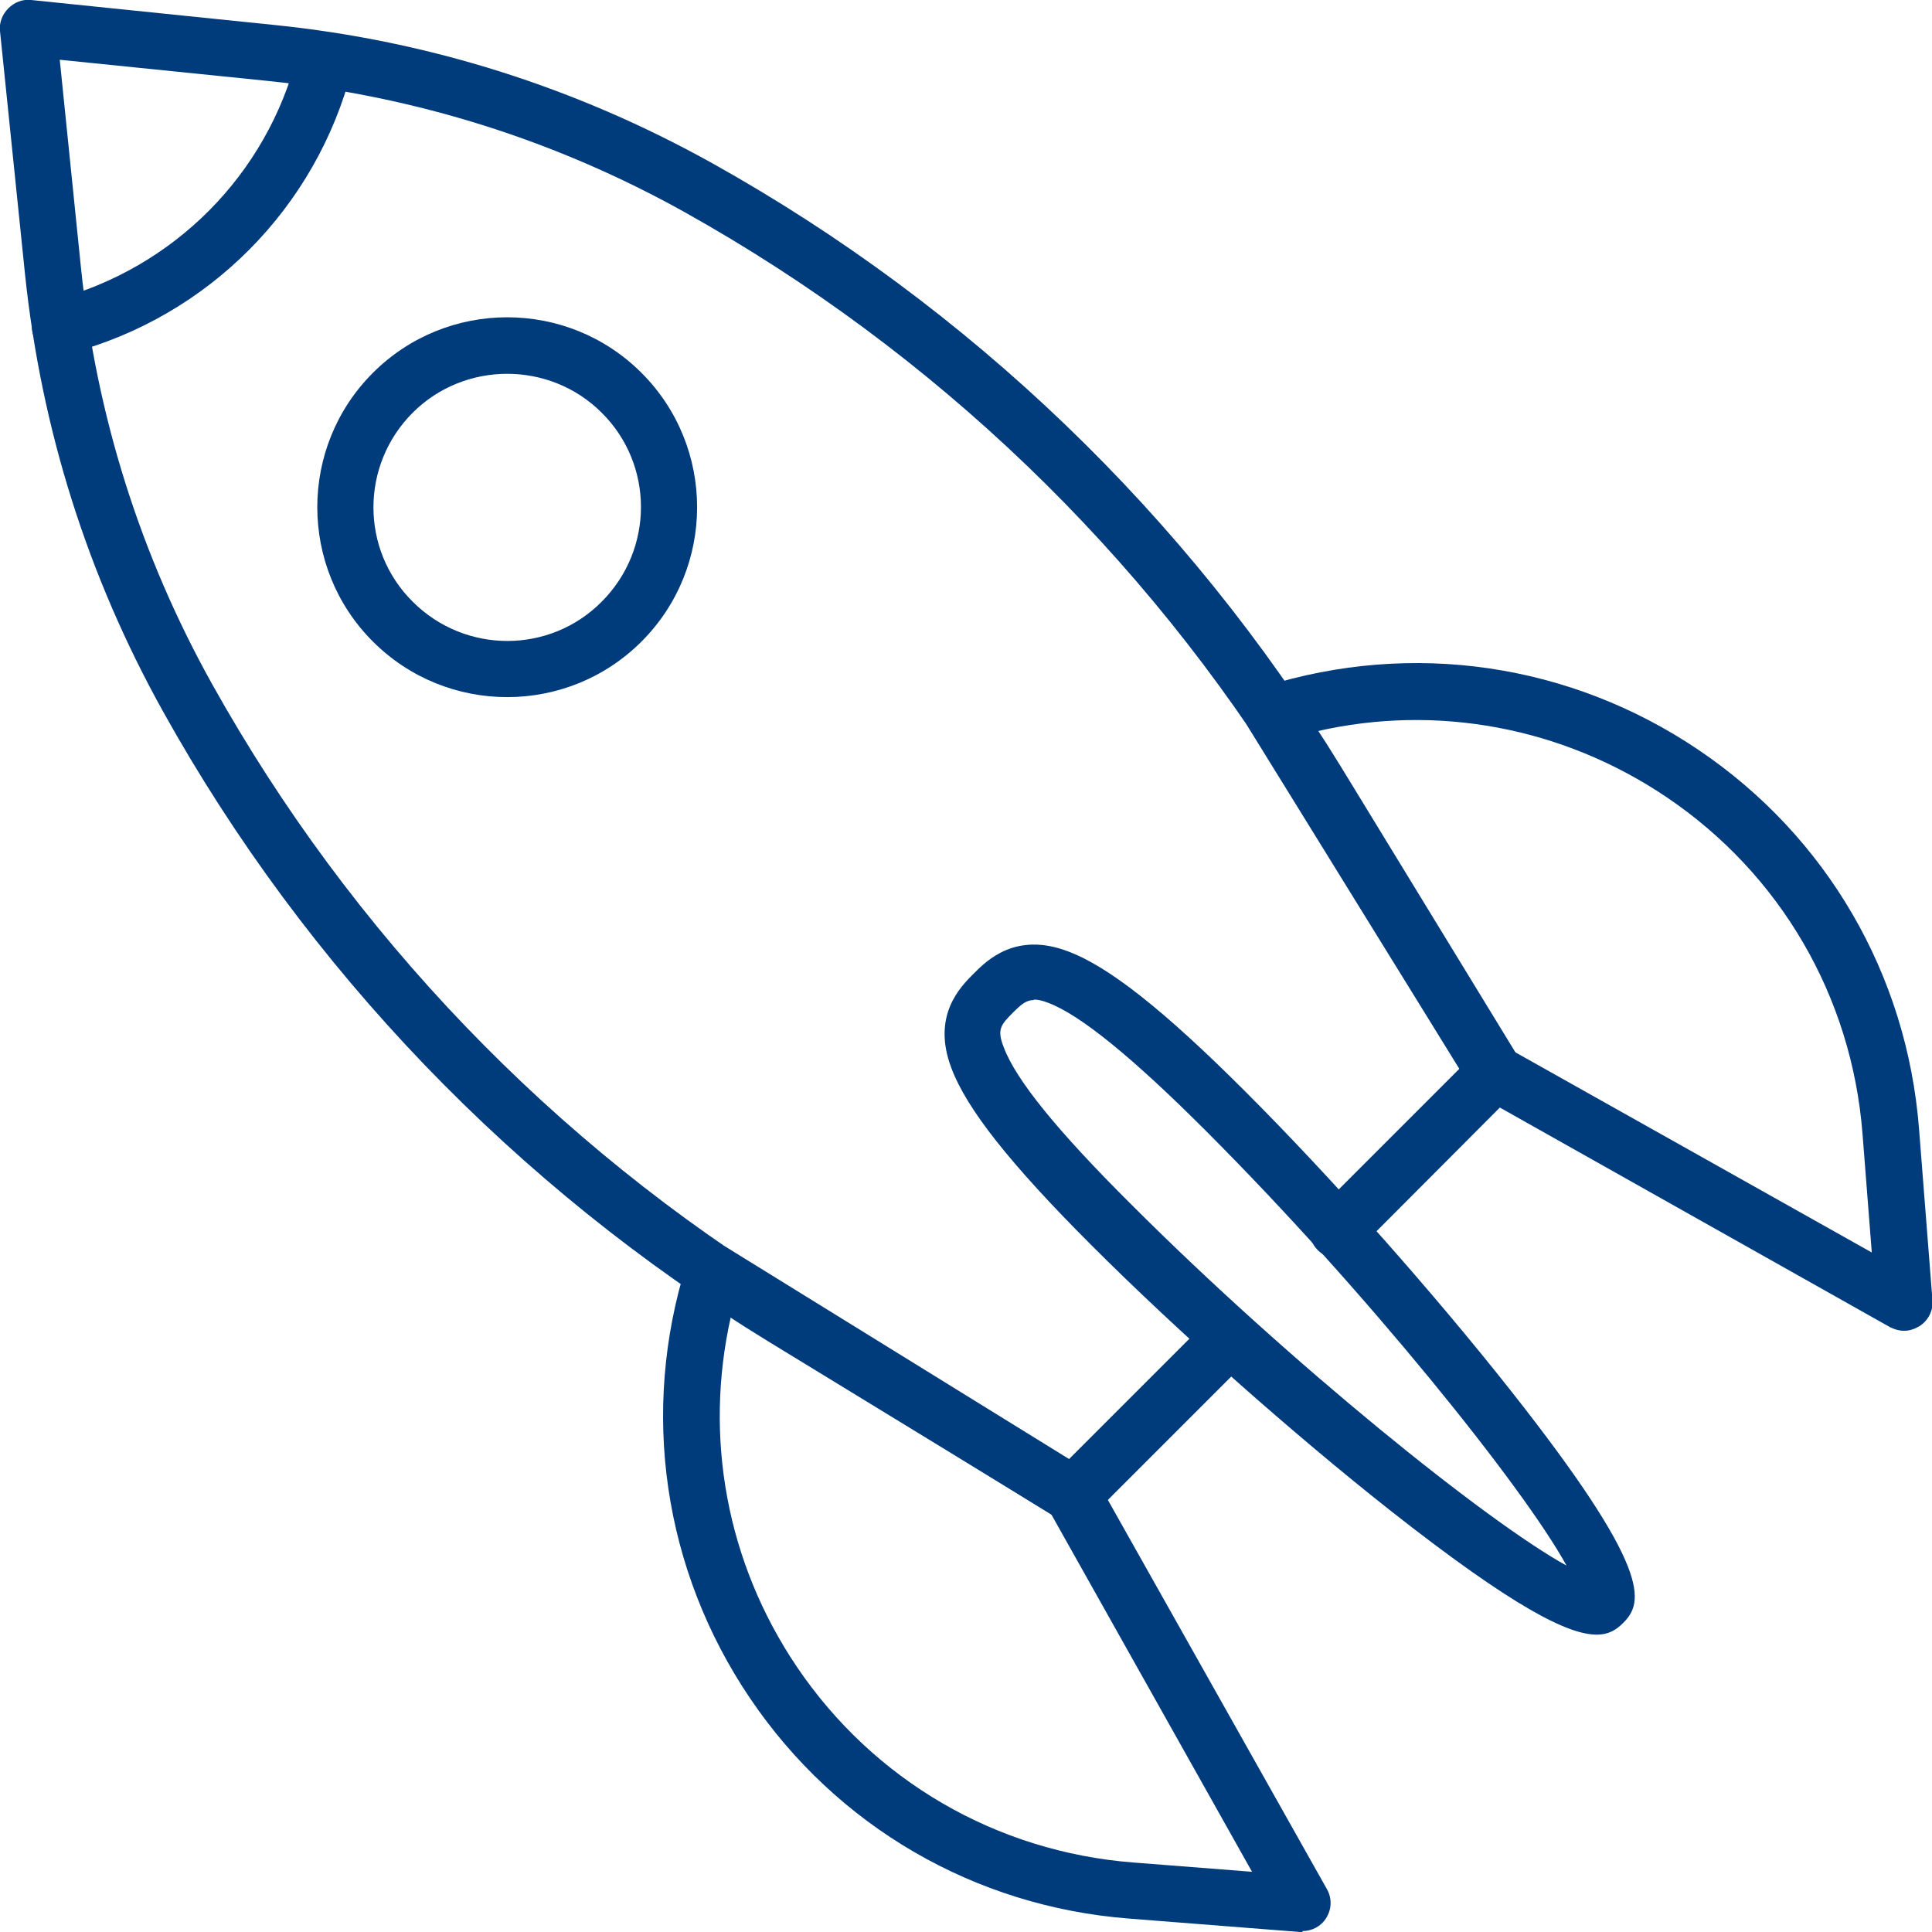 <?xml version="1.0" encoding="UTF-8"?><svg id="Layer_2" xmlns="http://www.w3.org/2000/svg" viewBox="0 0 41.71 41.71"><defs><style>.cls-1{fill:#003b7c;}</style></defs><g id="_ÎÓÈ_1"><g><g><g><path class="cls-1" d="M23.16,32.87c-.11,0-.22-.03-.32-.09l-6.27-3.83c-5.43-3.33-9.95-8.02-13.05-13.59C1.89,12.43,.89,9.26,.54,5.92L0,.67C-.02,.49,.05,.31,.18,.18,.31,.05,.48-.02,.67,0L5.93,.54c3.33,.34,6.51,1.35,9.44,2.98,5.56,3.1,10.26,7.62,13.59,13.05l3.83,6.27c.15,.24,.11,.55-.09,.75l-3.39,3.4c-.24,.24-.62,.24-.86,0-.24-.24-.24-.62,0-.86l3.06-3.06-3.58-5.86c-3.22-5.26-7.76-9.62-13.15-12.63-2.78-1.55-5.8-2.5-8.97-2.83L1.29,1.29l.46,4.51c.33,3.17,1.28,6.19,2.83,8.97,3,5.38,7.37,9.93,12.63,13.15l5.86,3.59,2.99-2.99c.24-.24,.62-.24,.86,0s.24,.62,0,.86l-3.33,3.33c-.12,.12-.27,.18-.43,.18Z"/><path class="cls-1" d="M10.95,15.05c-1.05,0-2.1-.4-2.9-1.2-1.6-1.6-1.6-4.2,0-5.8,1.6-1.6,4.2-1.6,5.8,0h0c1.6,1.6,1.6,4.2,0,5.8-.8,.8-1.85,1.2-2.9,1.2Zm0-6.98c-.74,0-1.48,.28-2.04,.84-1.13,1.13-1.13,2.96,0,4.08,1.13,1.13,2.96,1.13,4.08,0,1.13-1.13,1.13-2.96,0-4.08-.56-.56-1.3-.84-2.04-.84Z"/><path class="cls-1" d="M28.12,41.71s-.03,0-.05,0l-3.7-.29c-3.33-.26-6.31-1.99-8.18-4.76-1.87-2.77-2.37-6.18-1.37-9.37,.06-.18,.19-.32,.37-.39,.18-.07,.37-.05,.53,.05l7.75,4.79c.09,.05,.16,.13,.21,.22l4.97,8.83c.11,.2,.1,.43-.02,.62-.11,.18-.31,.28-.51,.28Zm-12.34-13.29c-.59,2.61-.09,5.32,1.42,7.56,1.66,2.46,4.31,4,7.27,4.23l2.56,.2-4.33-7.71-6.93-4.28Z"/><path class="cls-1" d="M41.1,28.73c-.1,0-.2-.03-.3-.08l-8.83-4.97c-.09-.05-.16-.12-.22-.21l-4.79-7.75c-.1-.16-.12-.36-.05-.53,.07-.18,.21-.31,.39-.37,3.19-1,6.6-.5,9.37,1.37,2.77,1.87,4.5,4.85,4.76,8.18l.29,3.7c.02,.22-.09,.44-.28,.56-.1,.06-.21,.1-.33,.1Zm-8.4-6.02l7.71,4.33-.2-2.56c-.23-2.96-1.77-5.61-4.23-7.27-2.24-1.51-4.96-2.02-7.56-1.42l4.28,6.93Z"/></g><path class="cls-1" d="M34.47,35.29c-.61,0-1.77-.57-4.43-2.66-2.13-1.68-4.61-3.88-6.47-5.74-1.77-1.77-2.7-2.95-3.03-3.83-.43-1.13,.19-1.75,.48-2.04,.29-.29,.91-.91,2.04-.48,.88,.33,2.07,1.27,3.83,3.03h0c1.86,1.86,4.06,4.34,5.74,6.47,3.02,3.83,2.87,4.55,2.41,5-.14,.14-.3,.25-.57,.25Zm-.4-.86h0Zm-11.75-12.84c-.16,0-.27,.09-.45,.27-.27,.27-.35,.37-.2,.75,.26,.7,1.16,1.81,2.76,3.4,3.43,3.43,7.68,6.85,9.39,7.79-.94-1.71-4.36-5.96-7.79-9.39h0c-1.59-1.59-2.71-2.5-3.4-2.76-.13-.05-.22-.07-.31-.07Z"/></g><path class="cls-1" d="M1.3,7.66c-.27,0-.51-.18-.59-.45-.09-.32,.11-.66,.43-.74h.05c2.57-.69,4.57-2.7,5.23-5.28,.08-.32,.41-.52,.74-.44,.32,.08,.52,.41,.44,.74-.77,3-3.11,5.35-6.1,6.14h-.05c-.05,.03-.1,.03-.15,.03Z"/></g></g></svg>